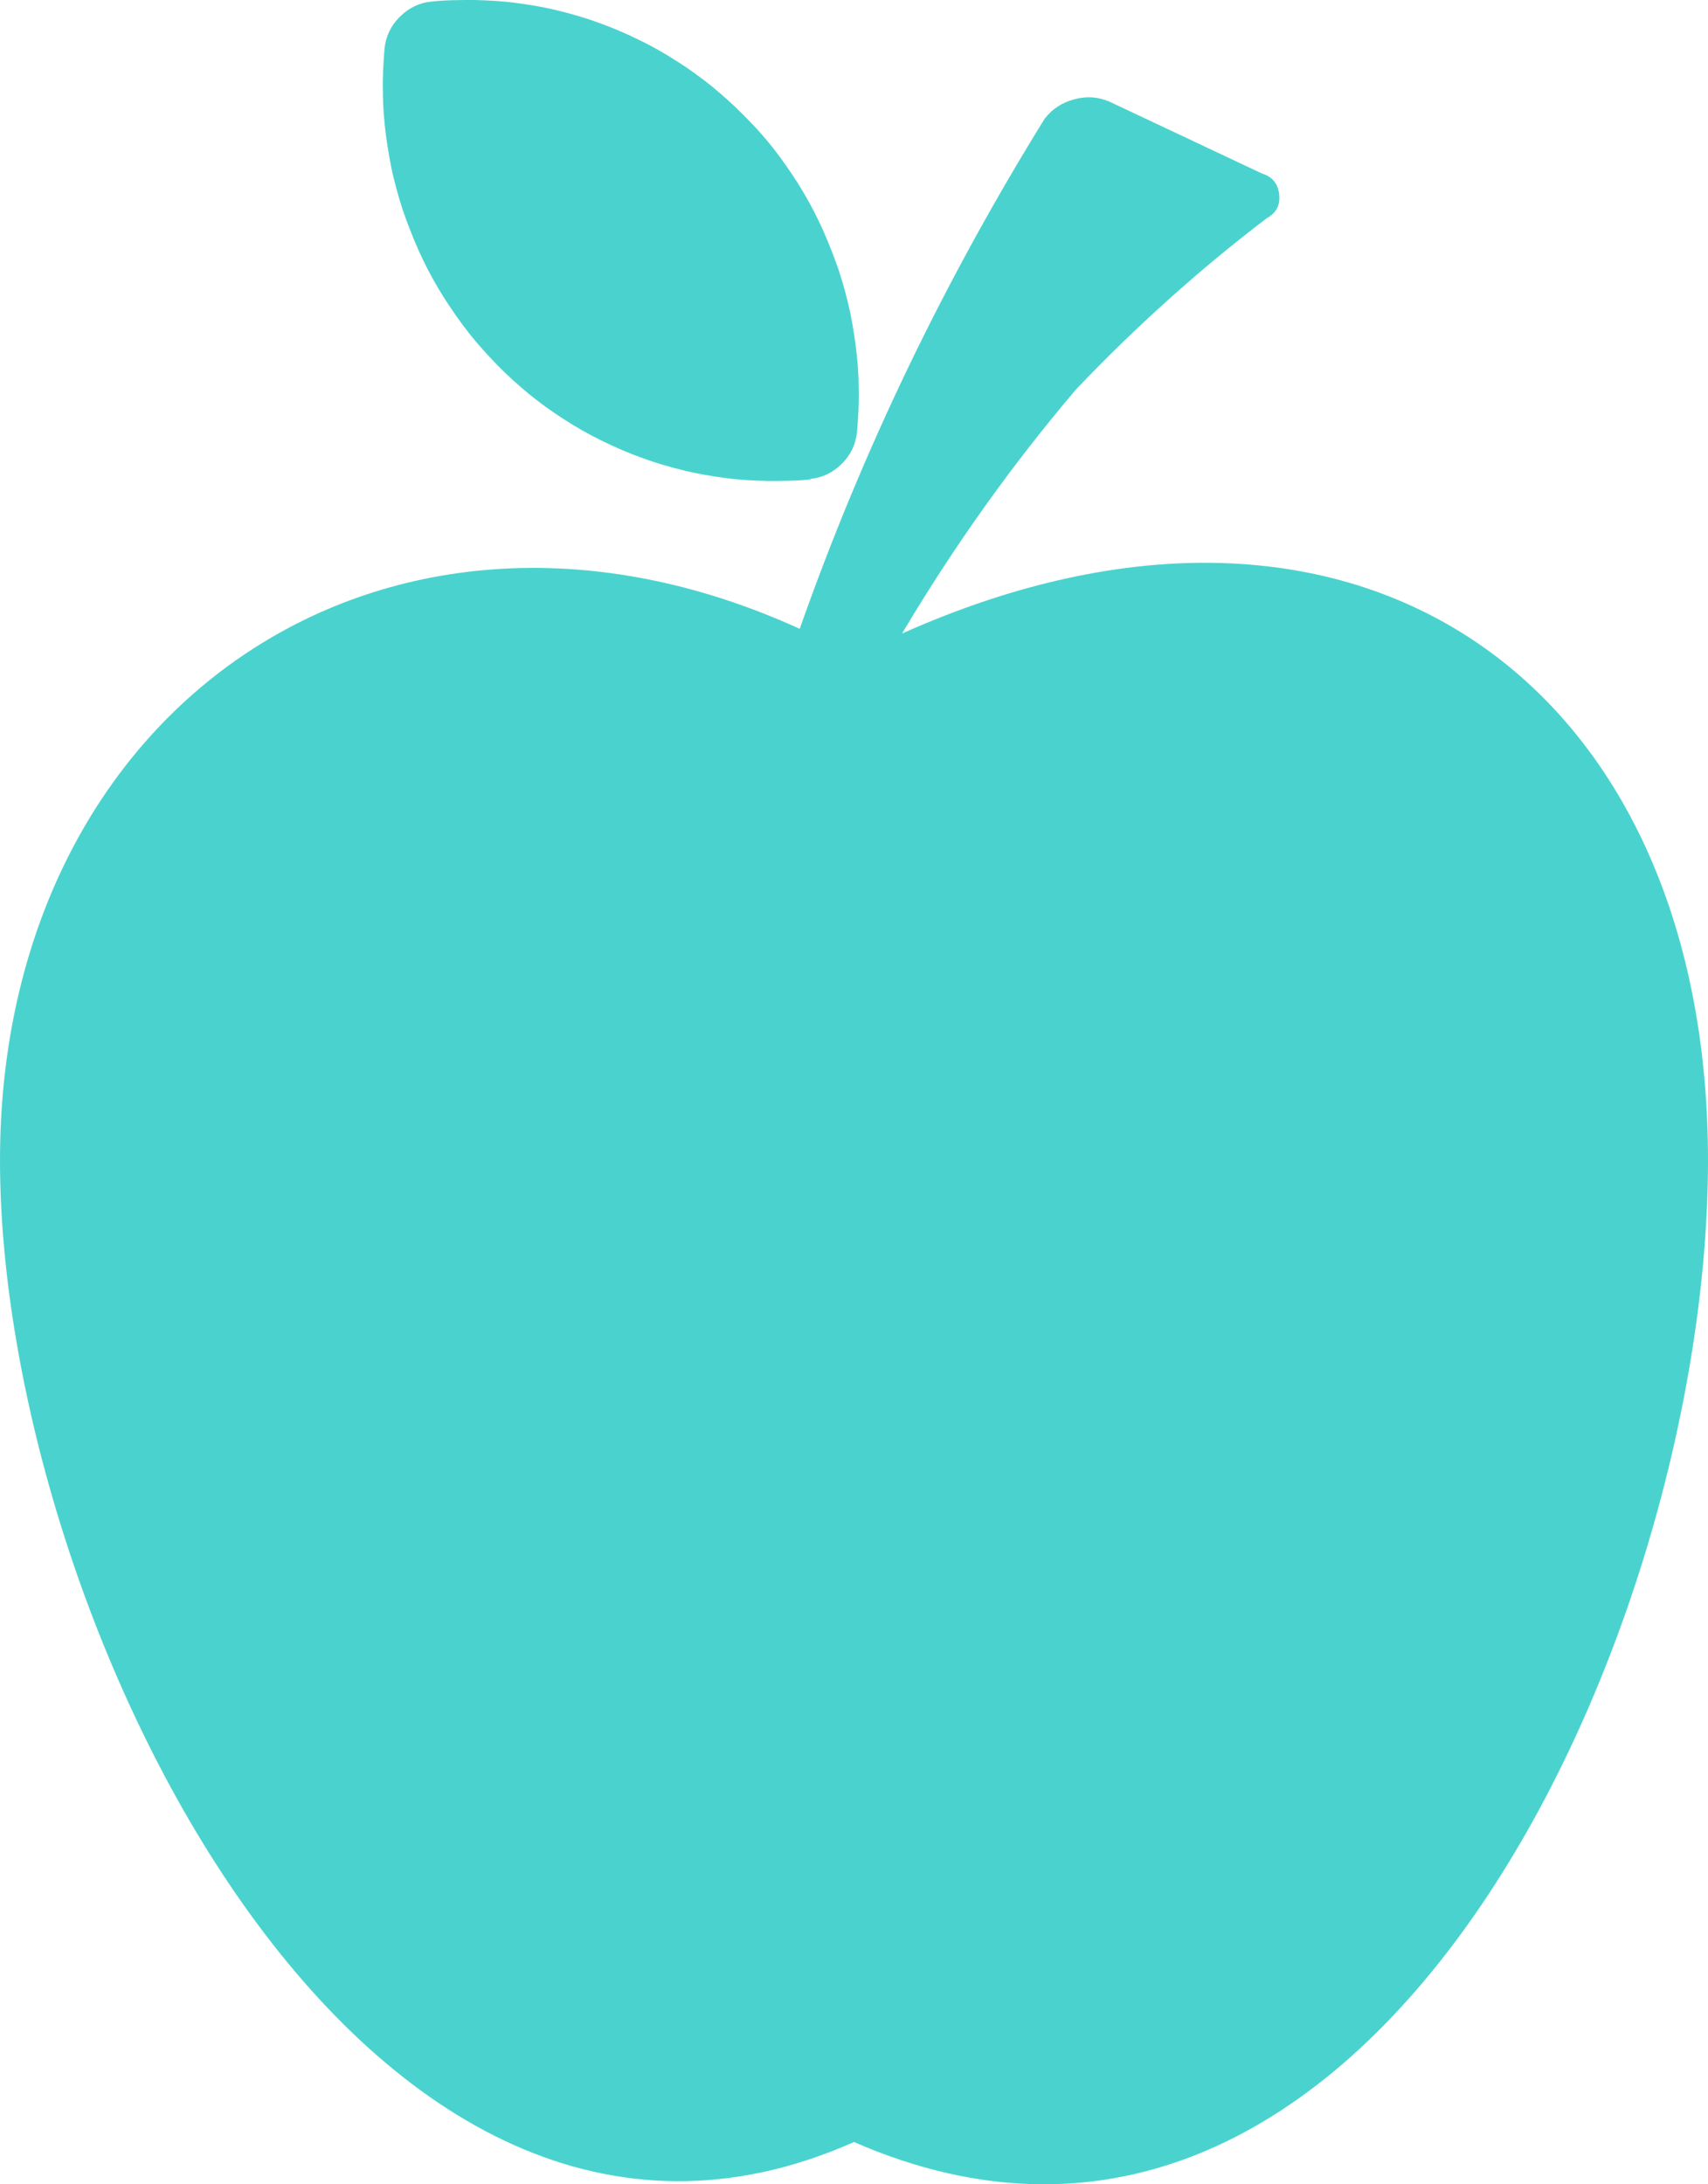 <?xml version="1.0" encoding="UTF-8"?><svg id="Capa_2" xmlns="http://www.w3.org/2000/svg" viewBox="0 0 83.68 106.99"><defs><style>.cls-1{fill:rgba(55,206,201,.9);}</style></defs><g id="uuid-a11fc3dd-dadd-4a05-804d-92354b71250f"><g id="uuid-fd9126fe-07bf-45f0-aa47-d5015374d641"><path class="cls-1" d="m44.2,31.02c2.51-4.22,5.34-8.21,8.53-11.96,2.89-3.03,5.99-5.83,9.33-8.37.46-.25.67-.63.61-1.17-.06-.54-.34-.86-.84-1.02l-7.45-3.51c-.57-.25-1.14-.29-1.73-.13-.59.15-1.08.46-1.46.94-4.9,7.91-8.92,16.23-12.01,25C19.08,21.64,0,34.49,0,56.83s17.79,58.78,41.84,48.09c25.32,11.07,41.84-24.75,41.84-48.09s-17.17-35.75-39.46-25.81h-.02Z"/><path class="cls-1" d="m39.69,23.46c.61-.06,1.12-.31,1.56-.75.44-.44.68-.96.74-1.57.06-.71.1-1.42.08-2.13,0-.71-.06-1.42-.15-2.11-.1-.71-.21-1.4-.38-2.09-.17-.69-.36-1.36-.61-2.03s-.51-1.32-.82-1.96c-.3-.63-.65-1.25-1.03-1.86-.38-.59-.78-1.17-1.22-1.73-.44-.56-.91-1.07-1.41-1.57-.49-.5-1.03-.98-1.56-1.42-.55-.44-1.12-.86-1.71-1.23-.59-.38-1.2-.73-1.84-1.04-.63-.31-1.27-.59-1.94-.83-.67-.25-1.33-.44-2.01-.61s-1.37-.29-2.07-.38c-.7-.1-1.39-.13-2.09-.15-.7,0-1.41,0-2.11.08-.61.06-1.12.33-1.54.75-.44.44-.68.96-.74,1.55-.06.71-.1,1.42-.08,2.13,0,.71.06,1.42.15,2.13.1.71.21,1.4.38,2.09.17.69.36,1.36.61,2.03s.51,1.32.82,1.96c.3.63.65,1.25,1.03,1.86.38.59.78,1.17,1.22,1.73.44.56.91,1.07,1.41,1.59.49.5,1.03.98,1.56,1.42.55.44,1.12.86,1.71,1.23.59.38,1.2.73,1.84,1.04.63.31,1.27.59,1.94.83.67.25,1.33.44,2.02.61.68.17,1.37.29,2.07.38.7.1,1.41.13,2.09.15.7,0,1.41,0,2.11-.08l-.02-.02h0Z"/></g></g></svg>